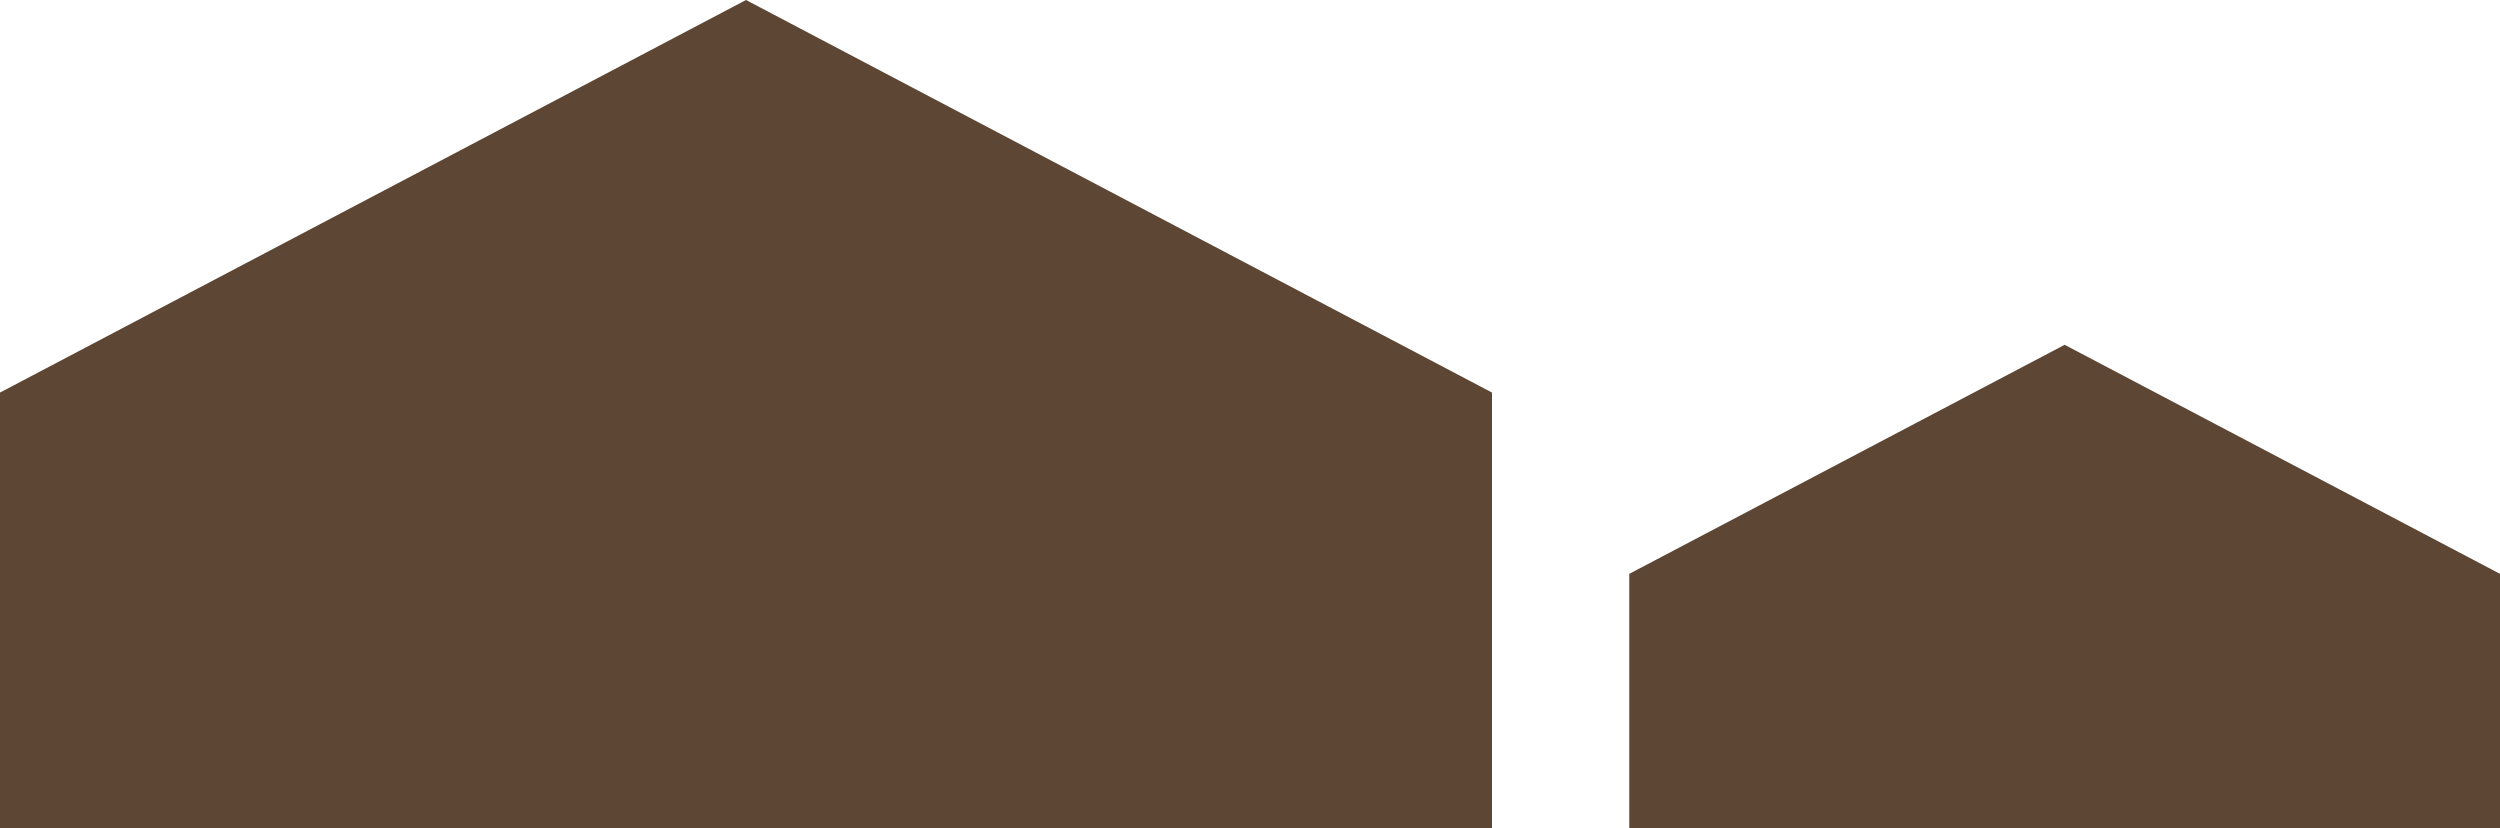 <svg id="グループ_277483" data-name="グループ 277483" xmlns="http://www.w3.org/2000/svg" width="74" height="24.51" viewBox="0 0 74 24.51">
  <path id="パス_52536" data-name="パス 52536" d="M22.082,0,0,11.62v12.89H44.163V11.62Z" transform="translate(0 0)" fill="#5d4634"/>
  <path id="パス_52537" data-name="パス 52537" d="M112.552,30.6v7.523h25.774V30.6L125.439,23.82Z" transform="translate(-64.326 -13.614)" fill="#5d4634"/>
</svg>
